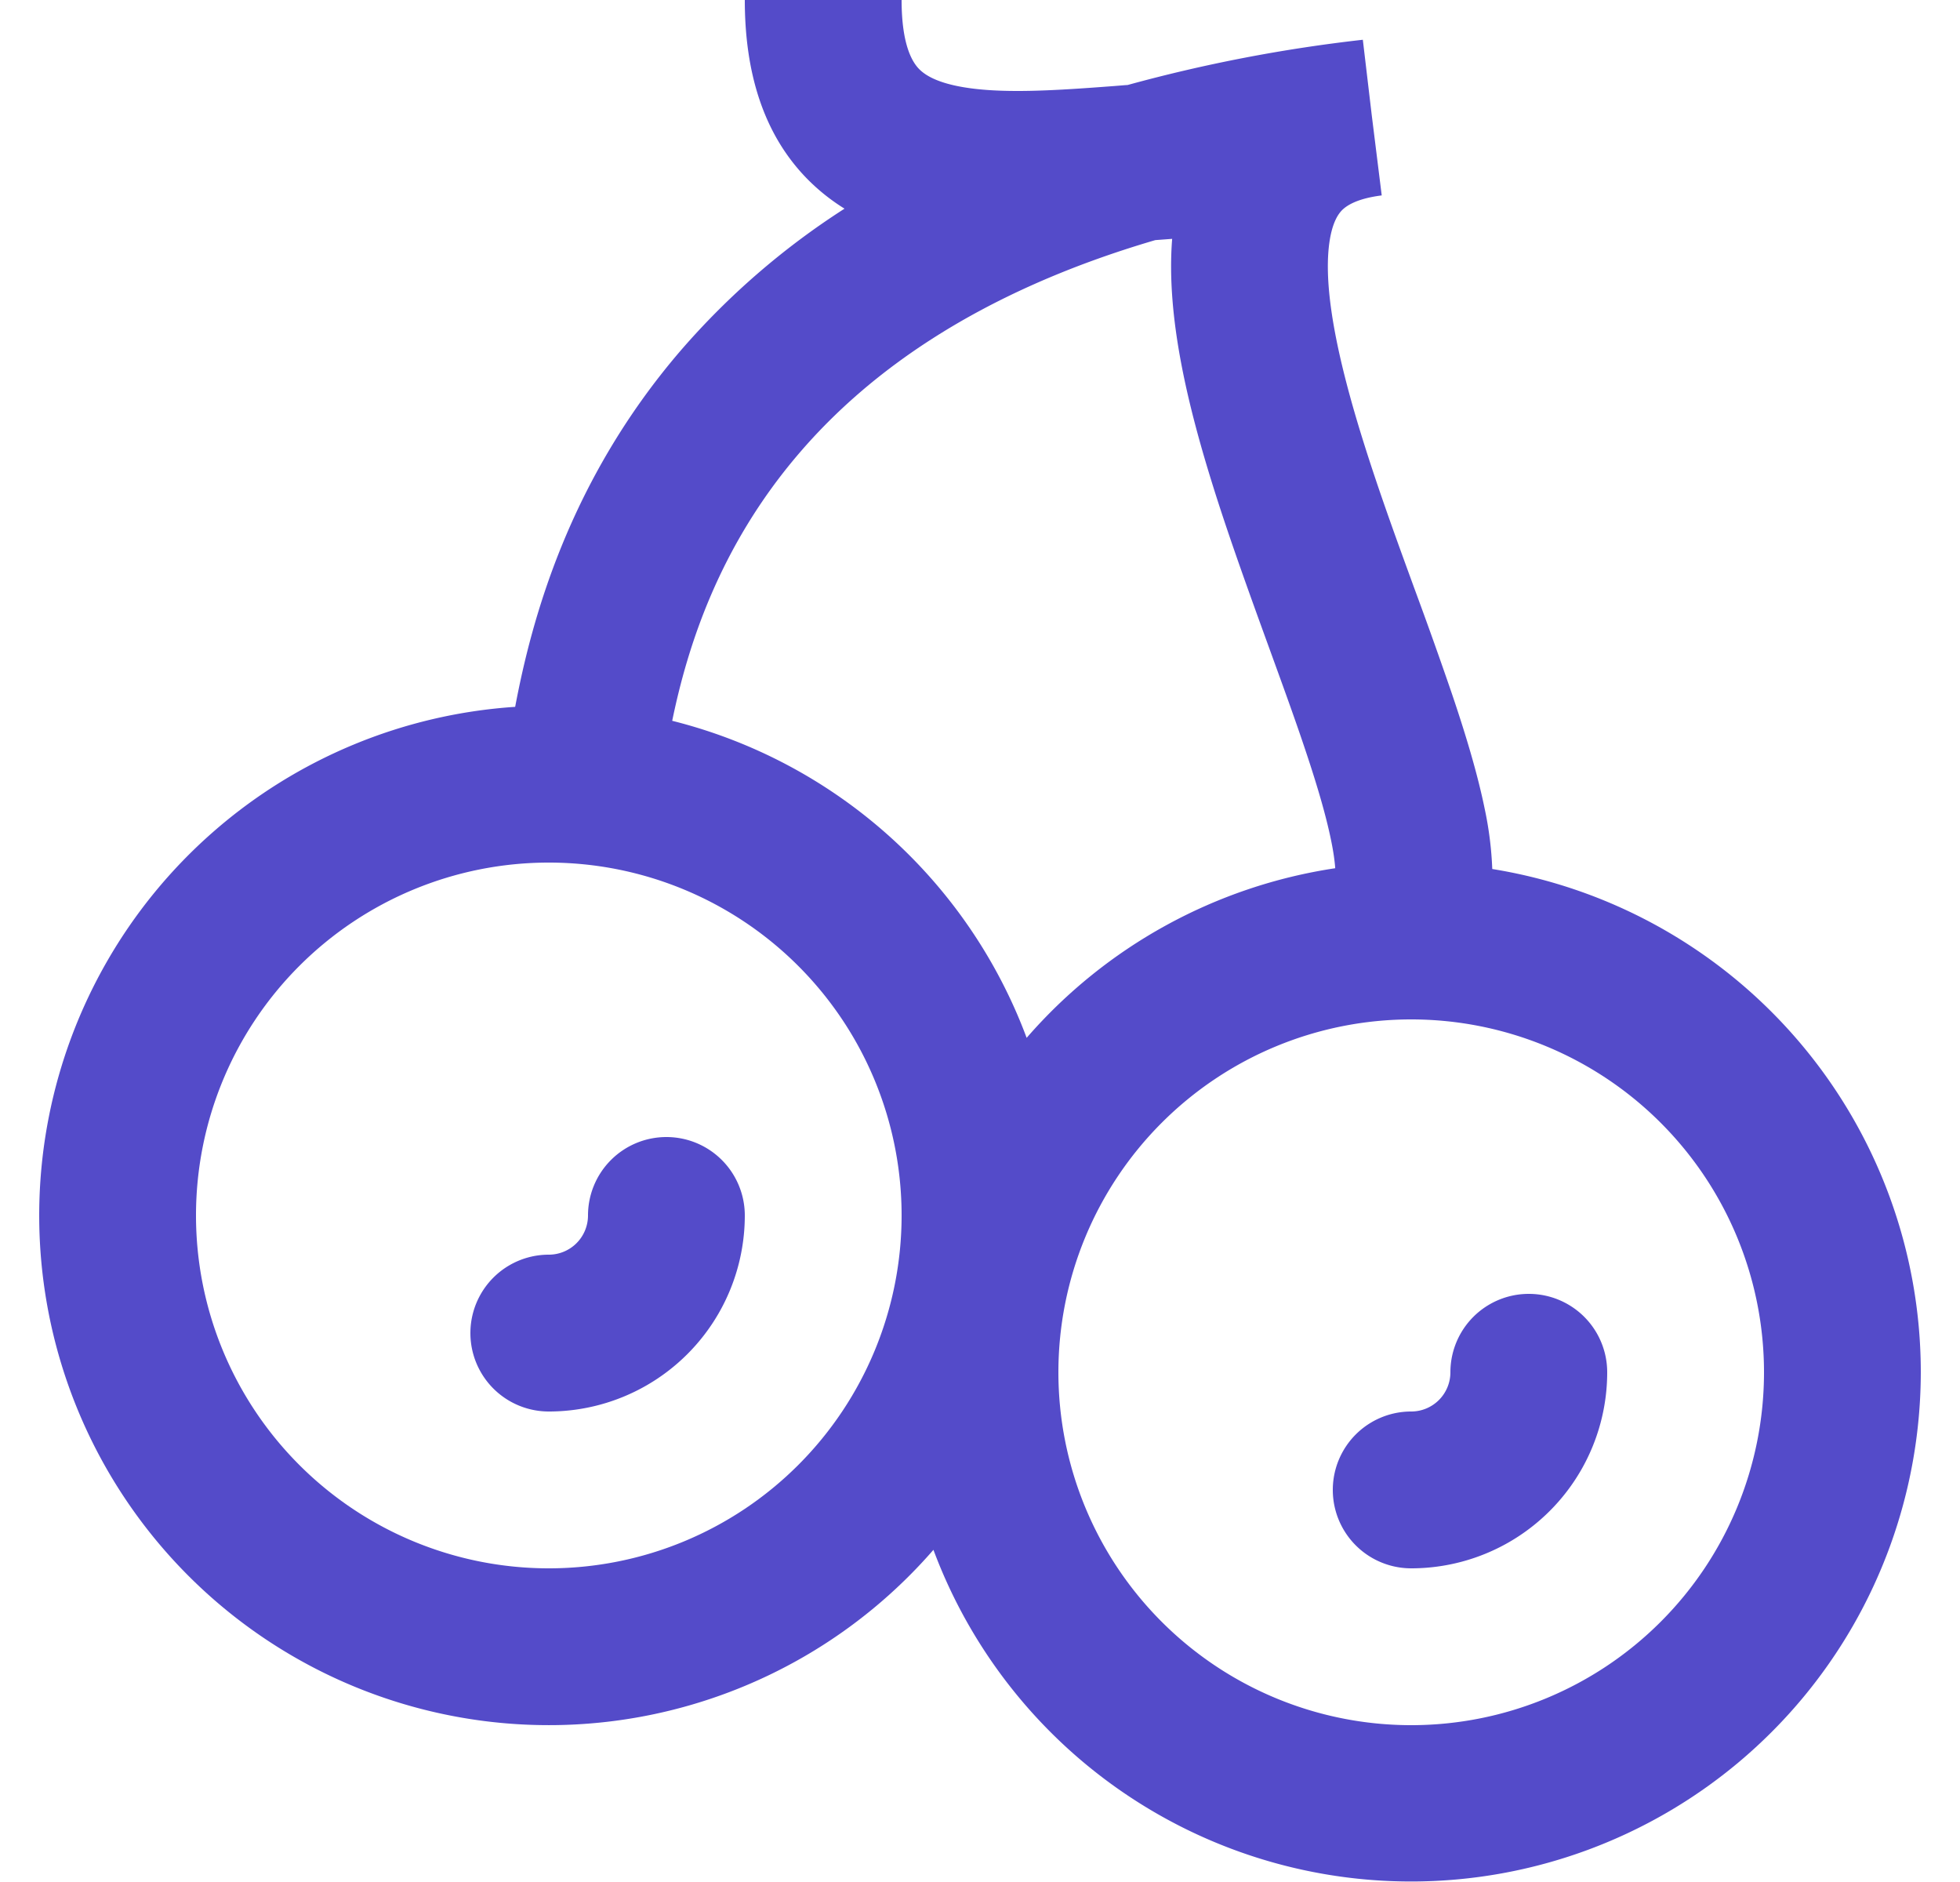 <?xml version="1.0" encoding="utf-8"?>
<svg xmlns="http://www.w3.org/2000/svg" width="25" height="24" fill="none" viewBox="0 0 25 24">
  <g clip-path="url(#a)">
    <path fill="#544BC9" d="M8.5 14.5a1 1 0 0 1 1 1A2.5 2.5 0 0 1 7 18a1 1 0 1 1 0-2 .5.5 0 0 0 .5-.5 1 1 0 0 1 1-1Zm12 3a1 1 0 1 0-2 0 .5.5 0 0 1-.5.5 1 1 0 1 0 0 2 2.5 2.5 0 0 0 2.5-2.5Z"/>
    <path fill="#544BC9" fill-rule="evenodd" d="m14.383 1.084-.034.002c-.115.01-.228.018-.337.026-.636.047-1.158.07-1.583.02-.423-.05-.613-.157-.706-.252C11.644.799 11.5.588 11.5 0h-2c0 .912.23 1.701.792 2.277.15.153.311.279.48.384A9.635 9.635 0 0 0 8.68 4.473c-1.427 1.661-1.9 3.433-2.109 4.541a6.5 6.5 0 1 0 5.335 10.75A6.502 6.502 0 0 0 24.5 17.5a6.502 6.502 0 0 0-5.466-6.418 4.499 4.499 0 0 0-.096-.765c-.094-.46-.248-.966-.42-1.474a58.991 58.991 0 0 0-.476-1.335c-.224-.614-.448-1.226-.65-1.87-.343-1.092-.51-1.953-.439-2.52.033-.258.105-.375.161-.434.052-.053.178-.15.51-.192l-.127-1.021-.114-.964a19.62 19.62 0 0 0-3 .577Zm.353 1.978.215-.016c-.08 1.002.208 2.158.533 3.191.206.655.47 1.381.713 2.05.158.435.307.845.426 1.198.164.484.287.896.355 1.231.03.144.046.262.053.356a6.49 6.49 0 0 0-3.936 2.163 6.514 6.514 0 0 0-4.521-4.043c.193-.935.592-2.216 1.622-3.415.878-1.023 2.272-2.05 4.54-2.715ZM7 20a4.5 4.5 0 1 0 0-9 4.5 4.5 0 0 0 0 9Zm11 2a4.5 4.5 0 1 0 0-9 4.5 4.5 0 0 0 0 9Z" clip-rule="evenodd"/>
  </g>
  <defs>
    <clipPath id="a">
      <path fill="#fff" d="M0 0h24v24H0z" transform="translate(.5)"/>
    </clipPath>
  </defs>
</svg>